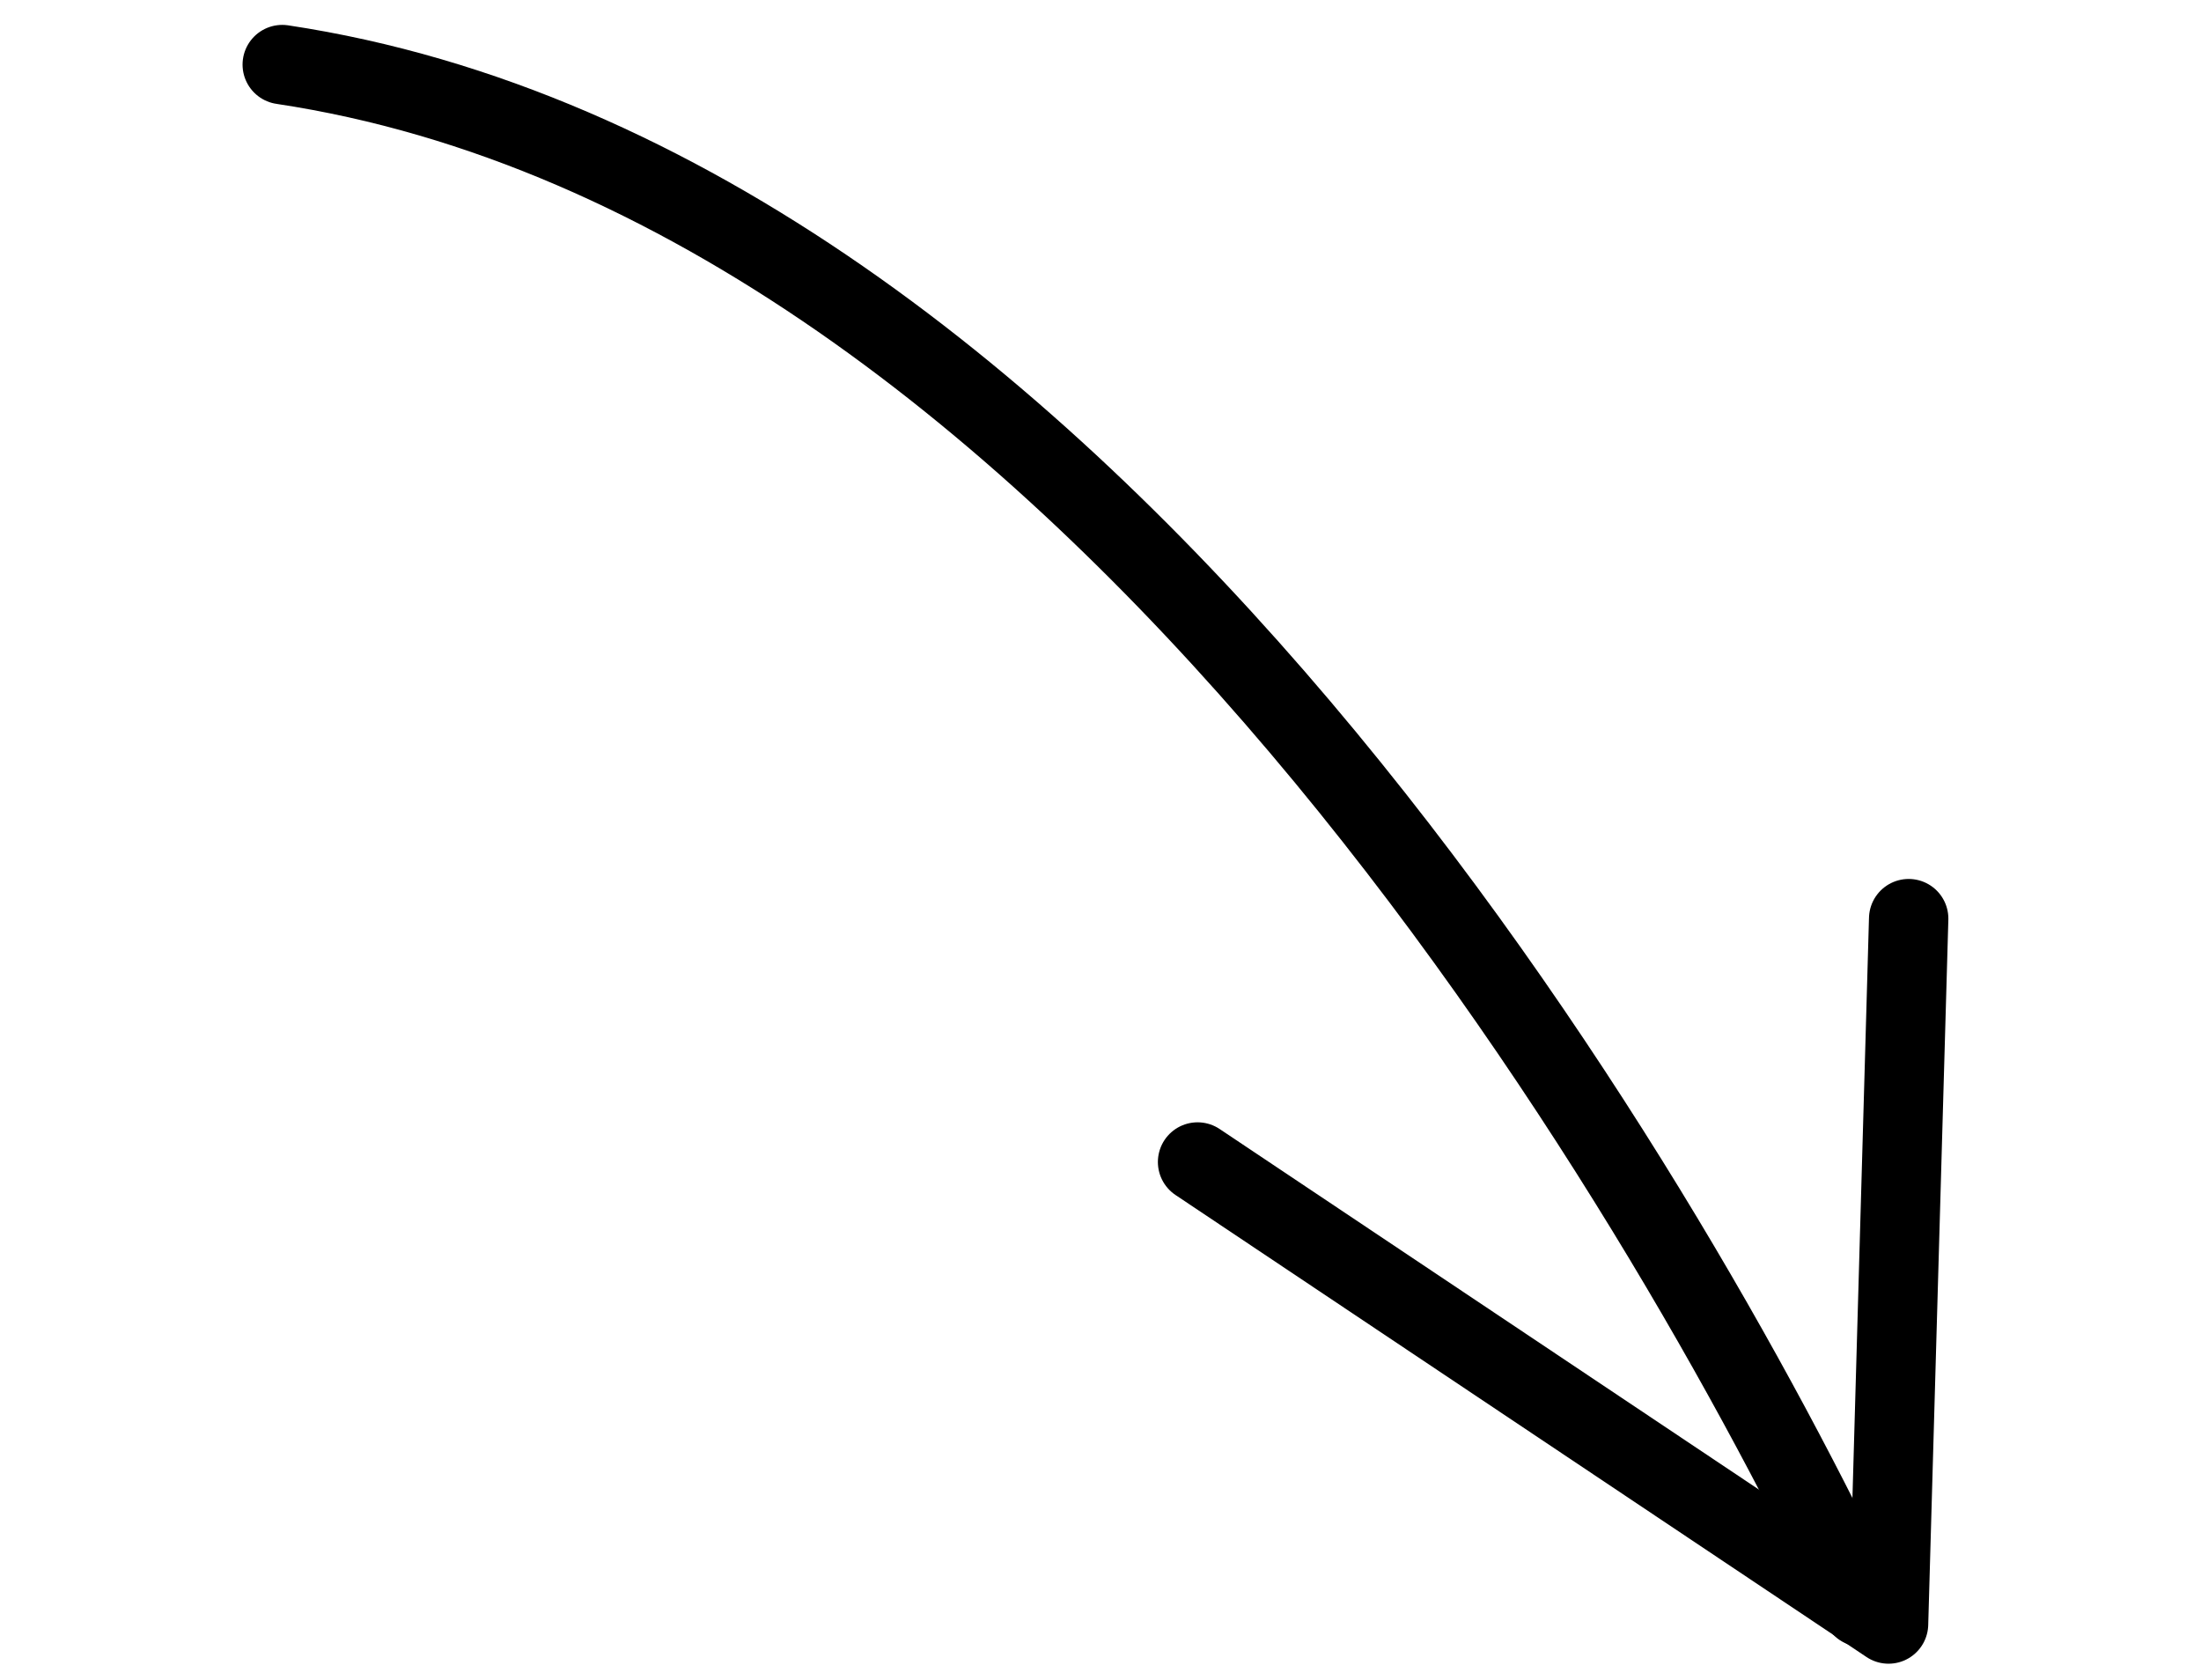 <svg viewBox="0 0 76 58" fill="none" stroke="currentColor" xmlns="http://www.w3.org/2000/svg">
<path d="M65.906 31.717L65.211 56.07L41.352 40.119" stroke="currentColor" stroke-width="2.741" stroke-miterlimit="10" stroke-linecap="round" stroke-linejoin="round"/>
<path d="M64.283 55.483C57.581 41.282 37.44 6.396 9.746 2.23" stroke="currentColor" stroke-width="2.741" stroke-miterlimit="10" stroke-linecap="round" stroke-linejoin="round"/>
</svg>
